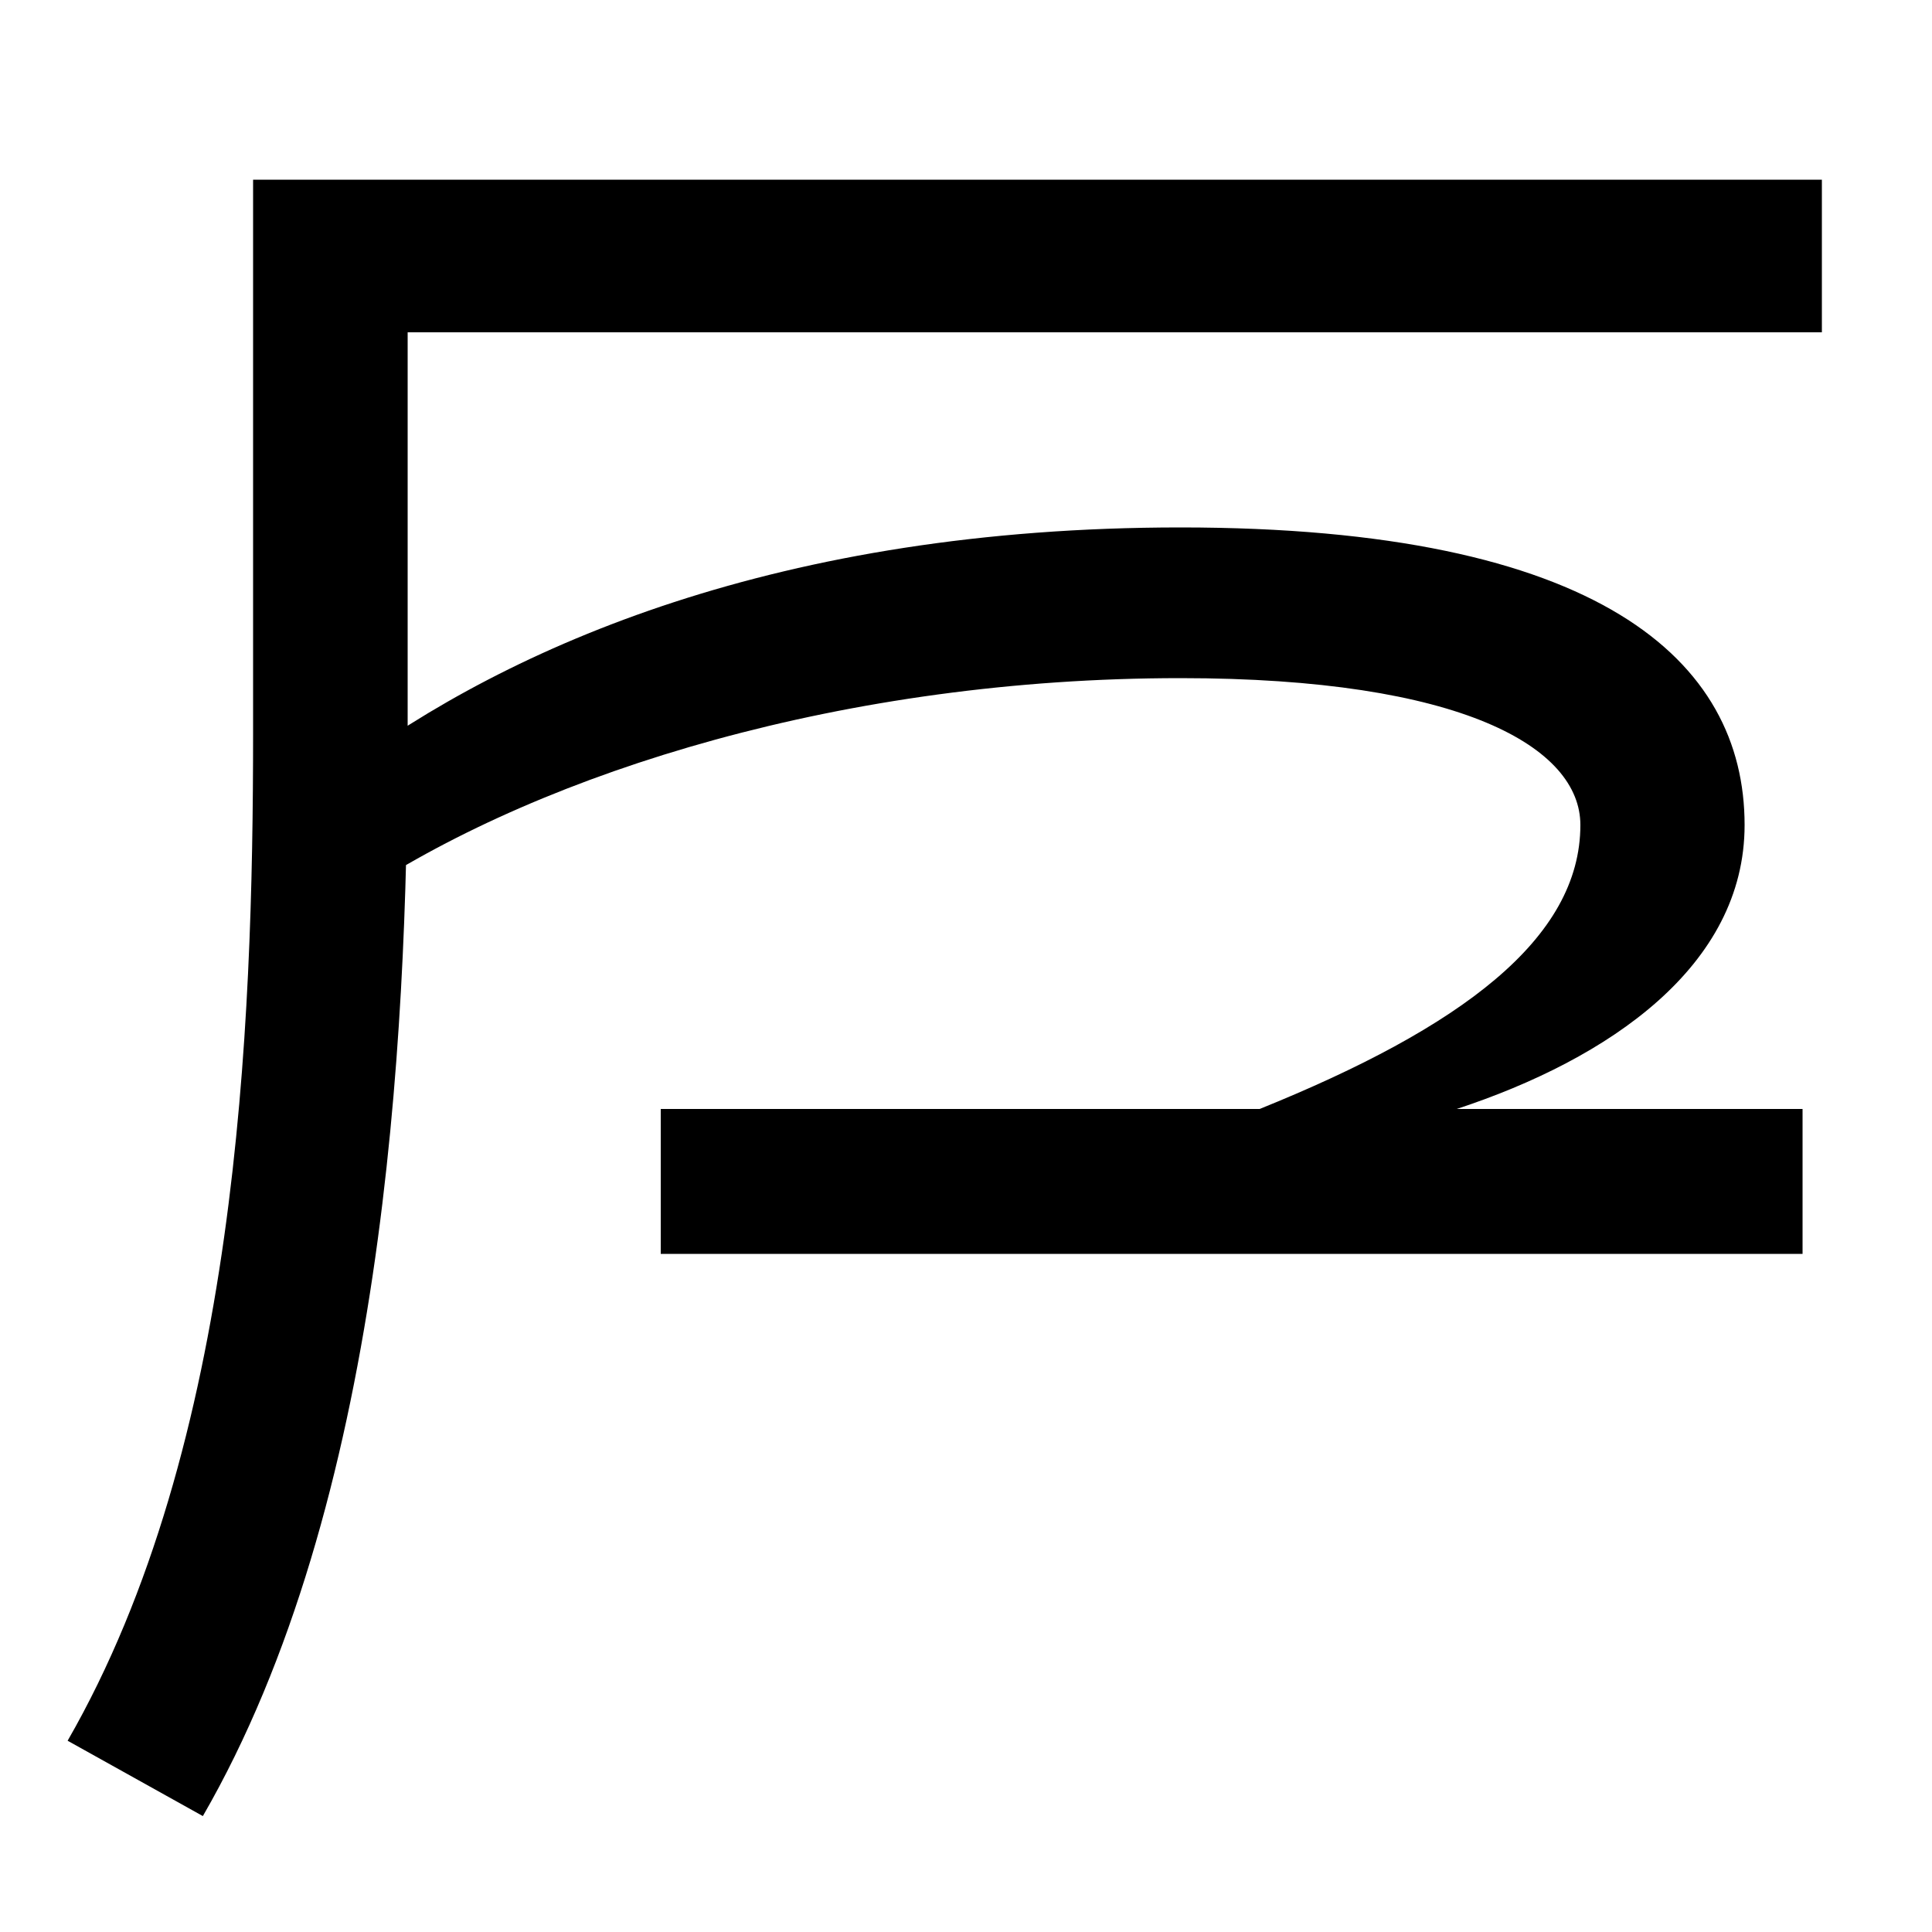 <svg xmlns="http://www.w3.org/2000/svg" width="1000" height="1000"><path d="M35 -21 105 -60C198 101 211 338 211 501V708H943V787H131V501C131 347 123 132 35 -21ZM177 481 187 418C283 481 438 529 611 529C757 529 818 493 818 453C818 394 756 348 652 306H342V231H933V306H754C833 332 903 380 903 453C903 538 828 607 611 607C404 607 264 546 177 481Z" transform="translate(0, 880) scale(1,-1)" /></svg>